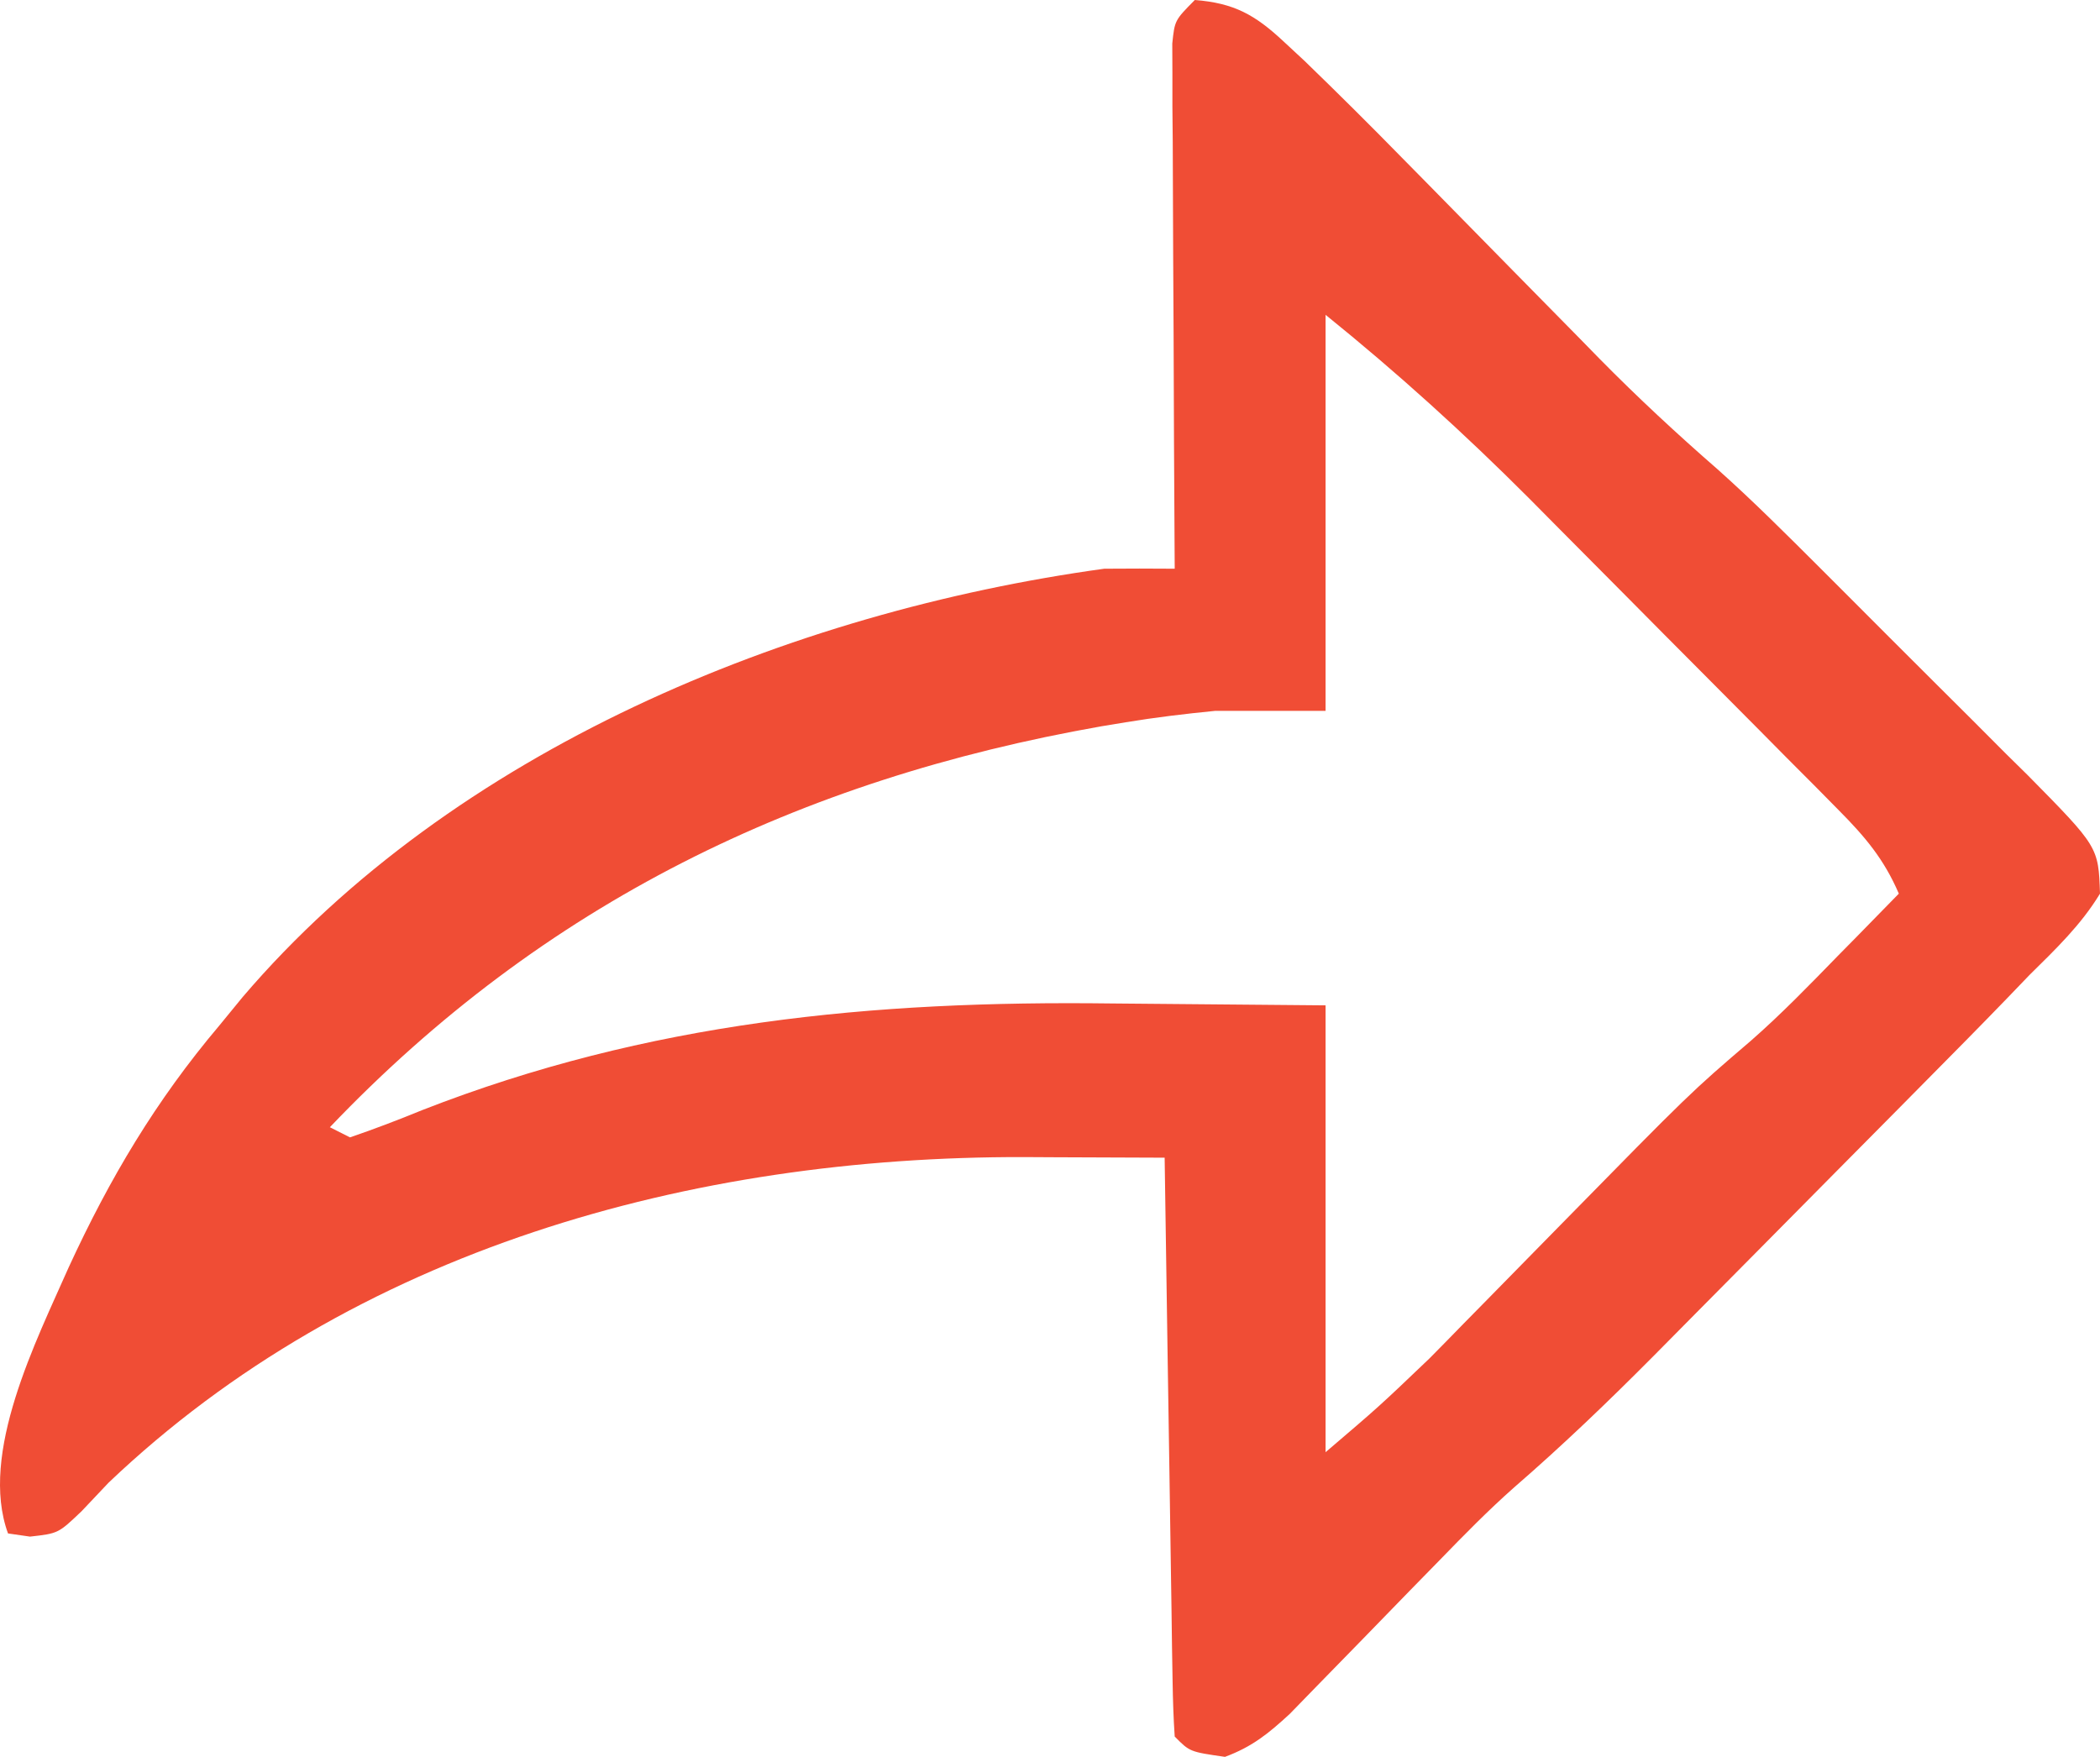 <svg width="49" height="41" viewBox="0 0 49 41" fill="none" xmlns="http://www.w3.org/2000/svg">
<path d="M27.879 0C28.794 0.071 29.286 0.346 29.951 0.968C30.194 1.193 30.194 1.193 30.441 1.423C31.218 2.175 31.985 2.937 32.741 3.71C32.988 3.961 32.988 3.961 33.241 4.217C33.937 4.925 34.632 5.633 35.327 6.341C35.838 6.862 36.35 7.382 36.863 7.902C37.017 8.06 37.17 8.217 37.329 8.379C38.215 9.278 39.128 10.125 40.079 10.954C40.903 11.689 41.682 12.47 42.464 13.25C42.637 13.424 42.81 13.597 42.989 13.775C43.352 14.138 43.714 14.502 44.077 14.865C44.446 15.236 44.817 15.606 45.189 15.975C45.73 16.511 46.268 17.05 46.805 17.59C46.972 17.754 47.138 17.918 47.309 18.086C48.963 19.764 48.963 19.764 49 20.855C48.555 21.588 47.963 22.153 47.357 22.751C47.177 22.938 46.997 23.125 46.812 23.318C46.197 23.954 45.576 24.583 44.953 25.211C44.723 25.444 44.493 25.676 44.263 25.909C43.784 26.393 43.304 26.876 42.825 27.36C42.214 27.975 41.605 28.59 40.997 29.207C40.523 29.686 40.048 30.165 39.574 30.643C39.242 30.979 38.91 31.315 38.577 31.651C37.526 32.709 36.461 33.731 35.334 34.708C34.722 35.249 34.158 35.826 33.588 36.413C33.353 36.654 33.117 36.895 32.882 37.135C32.519 37.507 32.157 37.88 31.796 38.252C31.441 38.618 31.084 38.982 30.728 39.346C30.519 39.561 30.31 39.776 30.094 39.998C29.592 40.461 29.216 40.764 28.583 41C27.762 40.882 27.762 40.882 27.41 40.526C27.381 40.104 27.368 39.682 27.361 39.259C27.354 38.853 27.354 38.853 27.347 38.44C27.343 38.145 27.339 37.851 27.335 37.548C27.331 37.248 27.326 36.949 27.321 36.64C27.308 35.843 27.296 35.045 27.285 34.248C27.273 33.434 27.26 32.621 27.247 31.808C27.222 30.211 27.198 28.614 27.175 27.017C26.32 27.013 25.465 27.01 24.61 27.007C24.37 27.006 24.131 27.004 23.884 27.003C16.143 26.986 8.257 29.152 2.534 34.601C2.326 34.821 2.118 35.041 1.904 35.267C1.36 35.786 1.36 35.786 0.7 35.86C0.446 35.824 0.446 35.824 0.187 35.786C-0.494 33.92 0.849 31.286 1.606 29.569C2.565 27.489 3.635 25.688 5.115 23.936C5.296 23.716 5.476 23.495 5.662 23.268C10.579 17.508 18.42 14.285 25.767 13.272C26.314 13.268 26.862 13.267 27.41 13.272C27.409 13.112 27.407 12.953 27.407 12.789C27.396 11.136 27.389 9.483 27.384 7.83C27.381 7.212 27.378 6.595 27.374 5.978C27.369 5.092 27.366 4.206 27.364 3.32C27.361 3.042 27.359 2.765 27.356 2.479C27.356 2.223 27.356 1.967 27.356 1.703C27.355 1.476 27.354 1.25 27.353 1.017C27.41 0.474 27.41 0.474 27.879 0ZM30.93 7.347C30.93 10.397 30.93 13.447 30.93 16.59C30.078 16.59 29.226 16.59 28.348 16.59C27.643 16.66 26.962 16.741 26.266 16.856C26.078 16.887 25.89 16.918 25.697 16.95C18.645 18.192 12.685 21.076 7.697 26.306C7.852 26.385 8.006 26.463 8.166 26.543C8.739 26.347 9.292 26.136 9.853 25.906C15.125 23.846 20.343 23.346 25.957 23.418C28.419 23.44 28.419 23.44 30.93 23.462C30.93 26.904 30.93 30.345 30.93 33.89C32.178 32.825 32.178 32.825 33.354 31.702C33.484 31.57 33.614 31.438 33.748 31.302C33.883 31.164 34.017 31.026 34.156 30.884C34.3 30.738 34.444 30.591 34.593 30.44C35.203 29.82 35.811 29.2 36.419 28.579C39.443 25.496 39.443 25.496 40.854 24.288C41.571 23.66 42.233 22.975 42.898 22.292C43.035 22.153 43.172 22.013 43.314 21.87C43.645 21.532 43.976 21.194 44.306 20.855C43.962 20.053 43.52 19.529 42.909 18.913C42.718 18.719 42.526 18.525 42.329 18.325C42.122 18.117 41.915 17.91 41.701 17.696C41.381 17.372 41.381 17.372 41.054 17.042C40.601 16.586 40.148 16.13 39.694 15.674C39.117 15.096 38.541 14.515 37.966 13.934C37.412 13.376 36.858 12.818 36.303 12.26C36.099 12.054 35.895 11.847 35.684 11.635C34.164 10.112 32.602 8.697 30.93 7.347Z" fill="#F04D35"/>
</svg>
